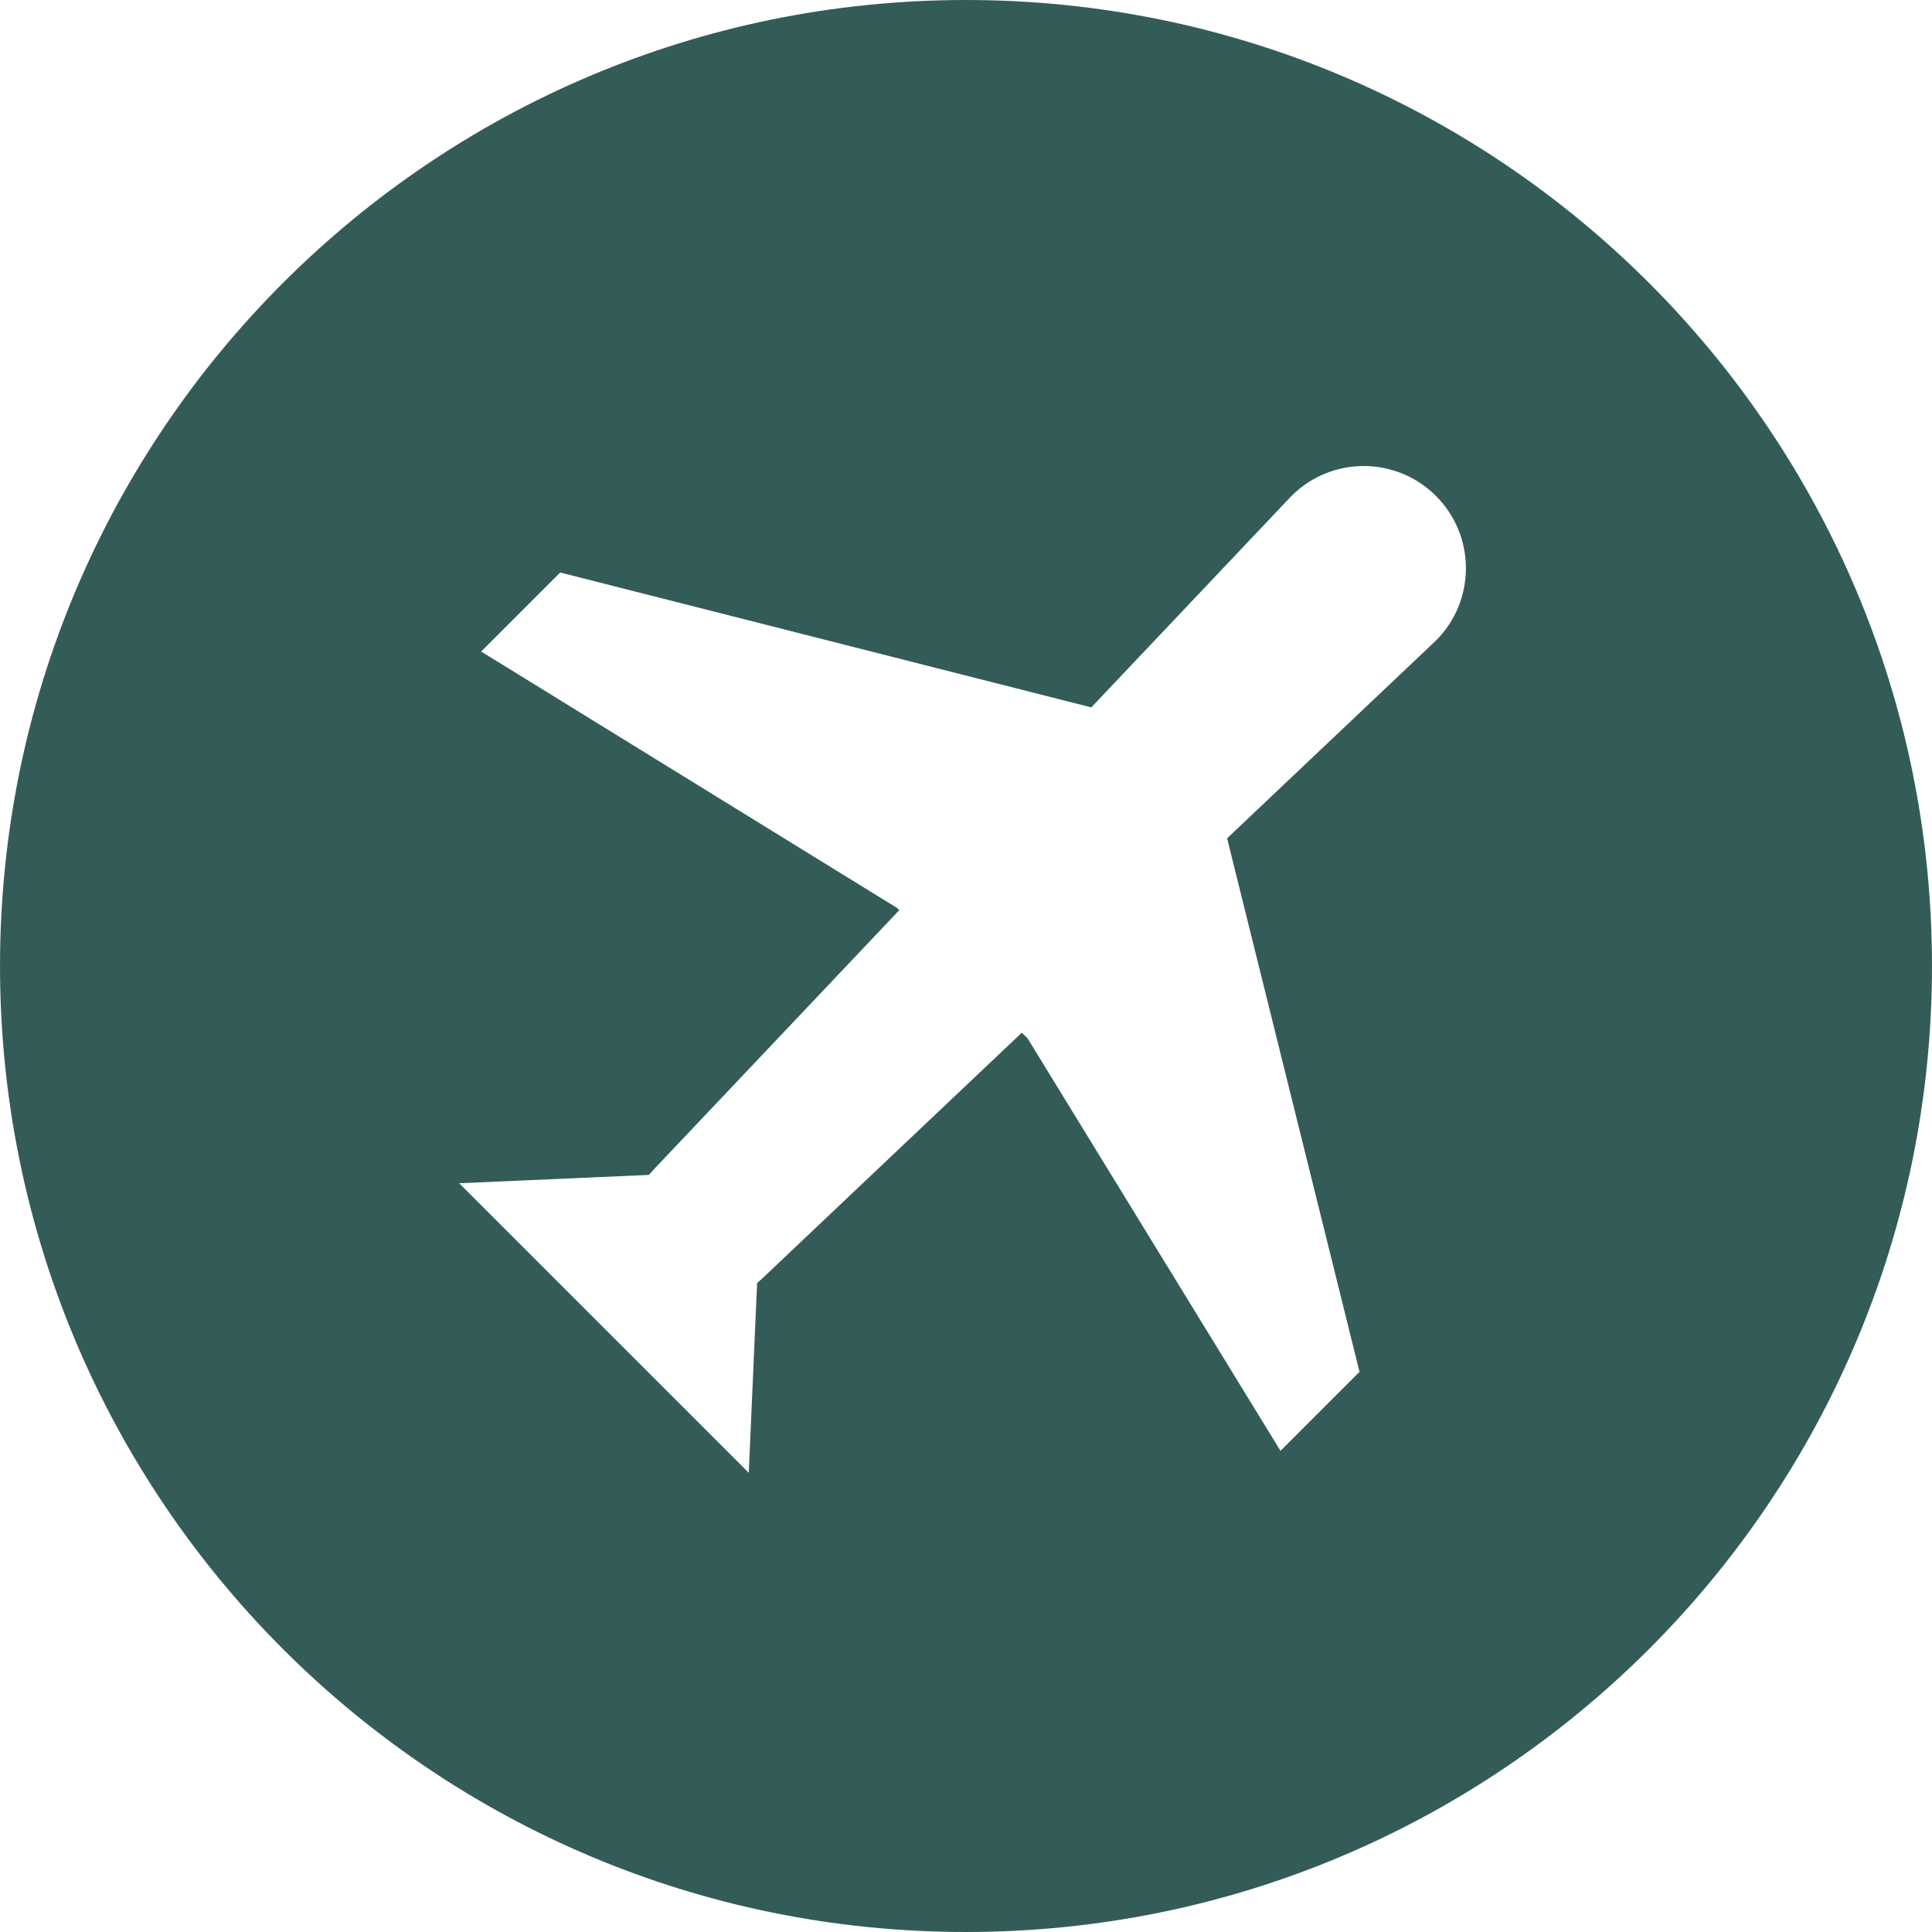 <svg xmlns="http://www.w3.org/2000/svg" xmlns:xlink="http://www.w3.org/1999/xlink" width="512" height="512" x="0" y="0" viewBox="0 0 300 300" style="enable-background:new 0 0 512 512" xml:space="preserve" class=""><g><path d="M149.997 0C67.158 0 .003 67.161.003 149.997S67.158 300 149.997 300s150-67.163 150-150.003S232.837 0 149.997 0zm72.981 99.461-32.435 30.711 20.562 82.844-12.27 12.27-39.262-64.028-.905-.905-40.385 38.24c-.228.231-.485.405-.718.622l-1.297 29.481-44.965-44.962 29.471-1.294c.218-.239.394-.493.625-.724l38.24-40.387-.325-.329-64.601-39.832 12.27-12.27 82.471 20.946 31.079-32.827c6.201-6.201 16.251-6.199 22.447 0 6.197 6.198 6.197 16.246-.002 22.444z" fill="#335c58" opacity="1" data-original="#000000" class=""></path></g></svg>